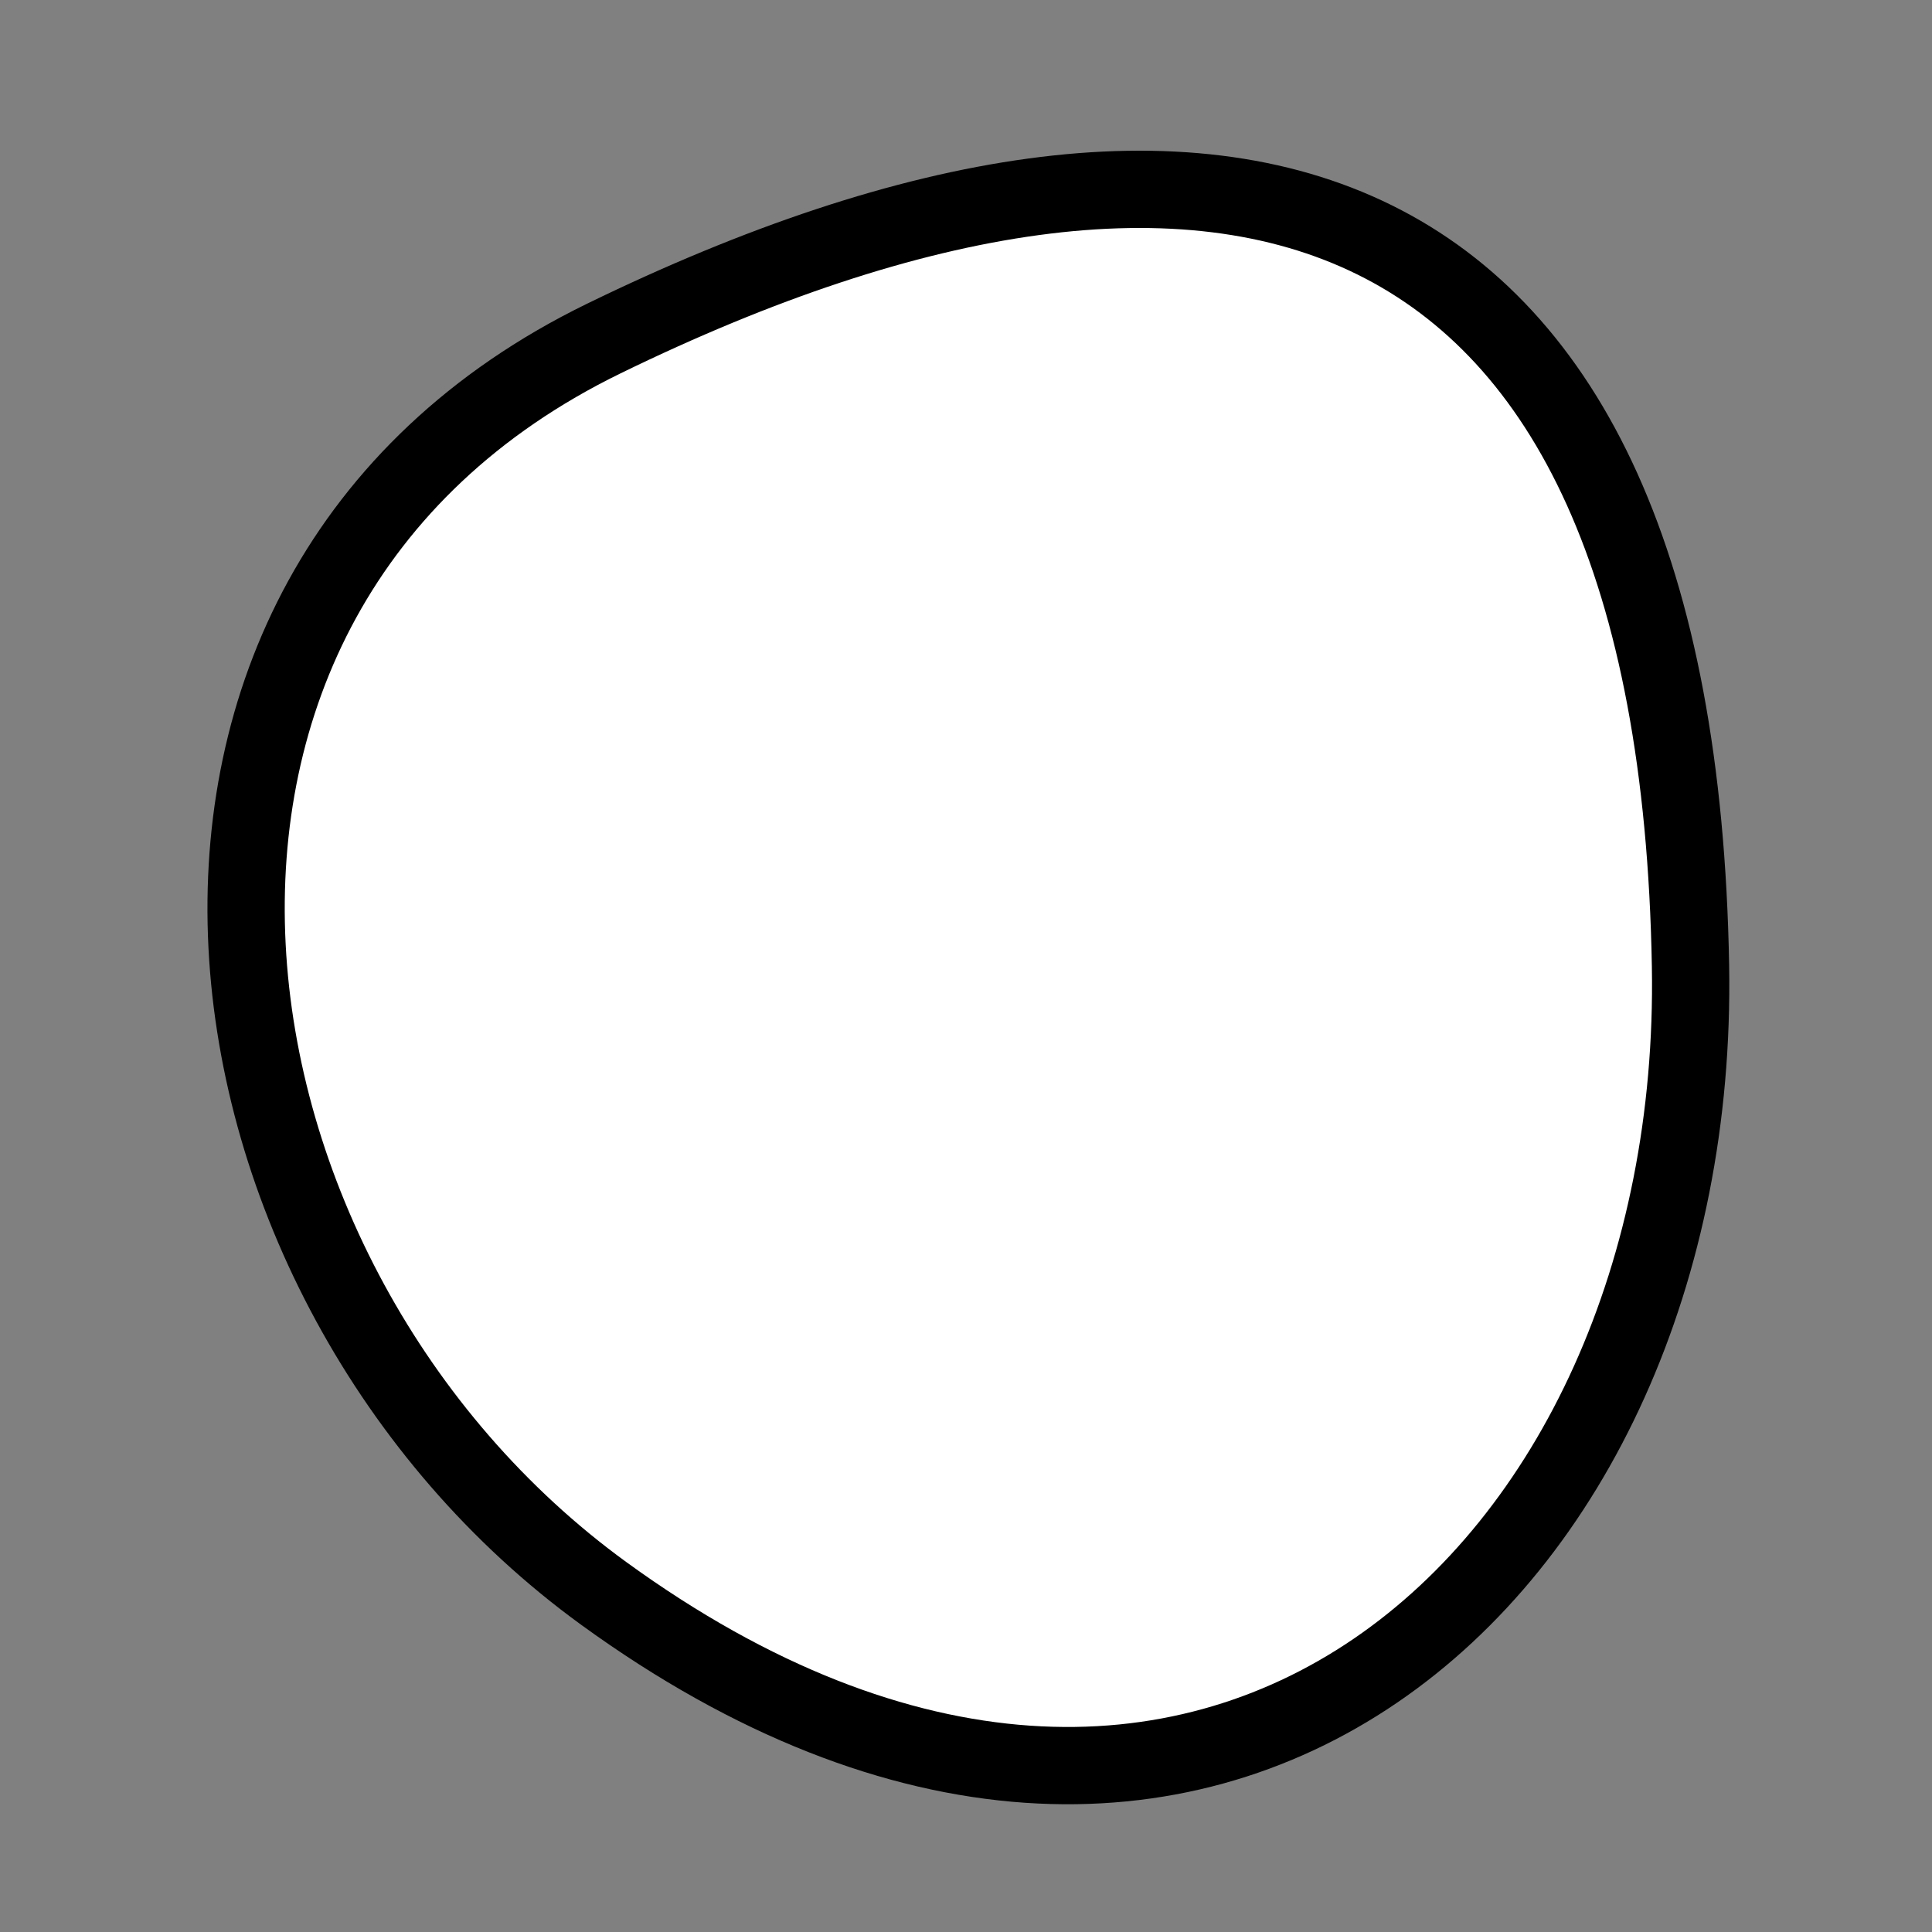 <?xml version="1.0" encoding="utf-8"?>
<svg version="1.1" xmlns="http://www.w3.org/2000/svg" xmlns:xlink= "http://www.w3.org/1999/xlink"  viewBox="0 0 400 400" width="400" height="400">
<rect x="0" y="0" width="400" height="400" fill="#808080" stroke="none"/>
<style type="text/css">
circle,
.bezier{
	stroke:#000000;
	fill:#fff;
	stroke-width:16;
}
</style>
<g>
  <path id="bezier" d="M350,200C352.2,325.98 248.78,419.83 125,329.904C36.82,265.84 16.25,123.14 125,70.096C253.53,7.41 347.12,35.03 350,200" class="bezier"/>
</g>
</svg>
